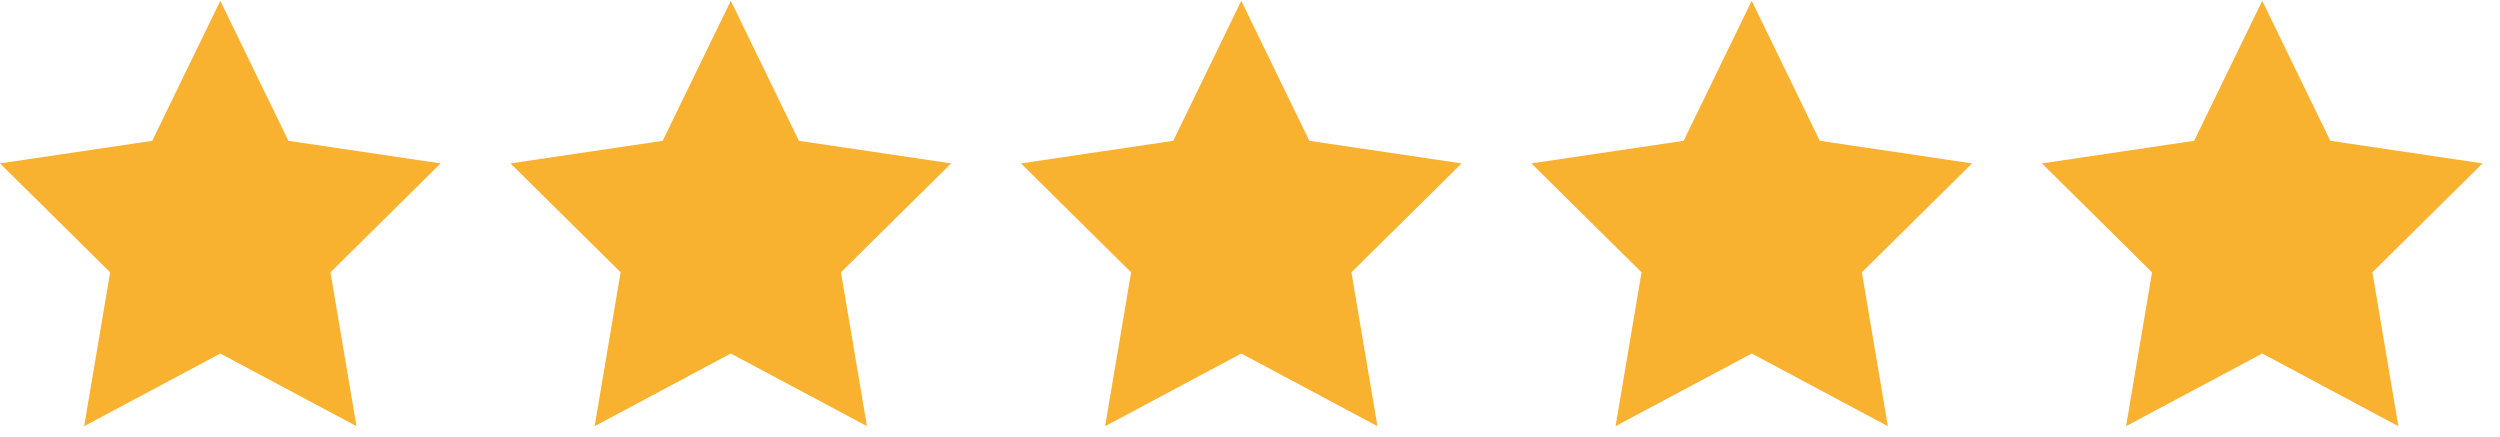 <svg width="143" height="25" viewBox="0 0 143 25" fill="none" xmlns="http://www.w3.org/2000/svg">
<path d="M129.399 0.046L133.293 8.054L142.001 9.346L135.7 15.576L137.187 24.377L129.399 20.22L121.611 24.377L123.098 15.576L116.797 9.346L125.505 8.054L129.399 0.046Z" fill="#F8B230"/>
<path d="M100.198 0.046L104.092 8.054L112.8 9.346L106.499 15.576L107.986 24.377L100.198 20.22L92.41 24.377L93.897 15.576L87.596 9.346L96.304 8.054L100.198 0.046Z" fill="#F8B230"/>
<path d="M41.801 0.046L45.696 8.054L54.404 9.346L48.103 15.576L49.59 24.377L41.801 20.22L34.013 24.377L35.5 15.576L29.199 9.346L37.907 8.054L41.801 0.046Z" fill="#F8B230"/>
<path d="M12.602 0.047L16.496 8.055L25.204 9.347L18.903 15.576L20.39 24.377L12.602 20.22L4.814 24.377L6.301 15.576L0 9.347L8.708 8.055L12.602 0.047Z" fill="#F8B230"/>
<path d="M71.001 0.047L74.895 8.055L83.603 9.347L77.302 15.577L78.789 24.378L71.001 20.221L63.212 24.378L64.7 15.577L58.398 9.347L67.107 8.055L71.001 0.047Z" fill="#F8B230"/>
</svg>
